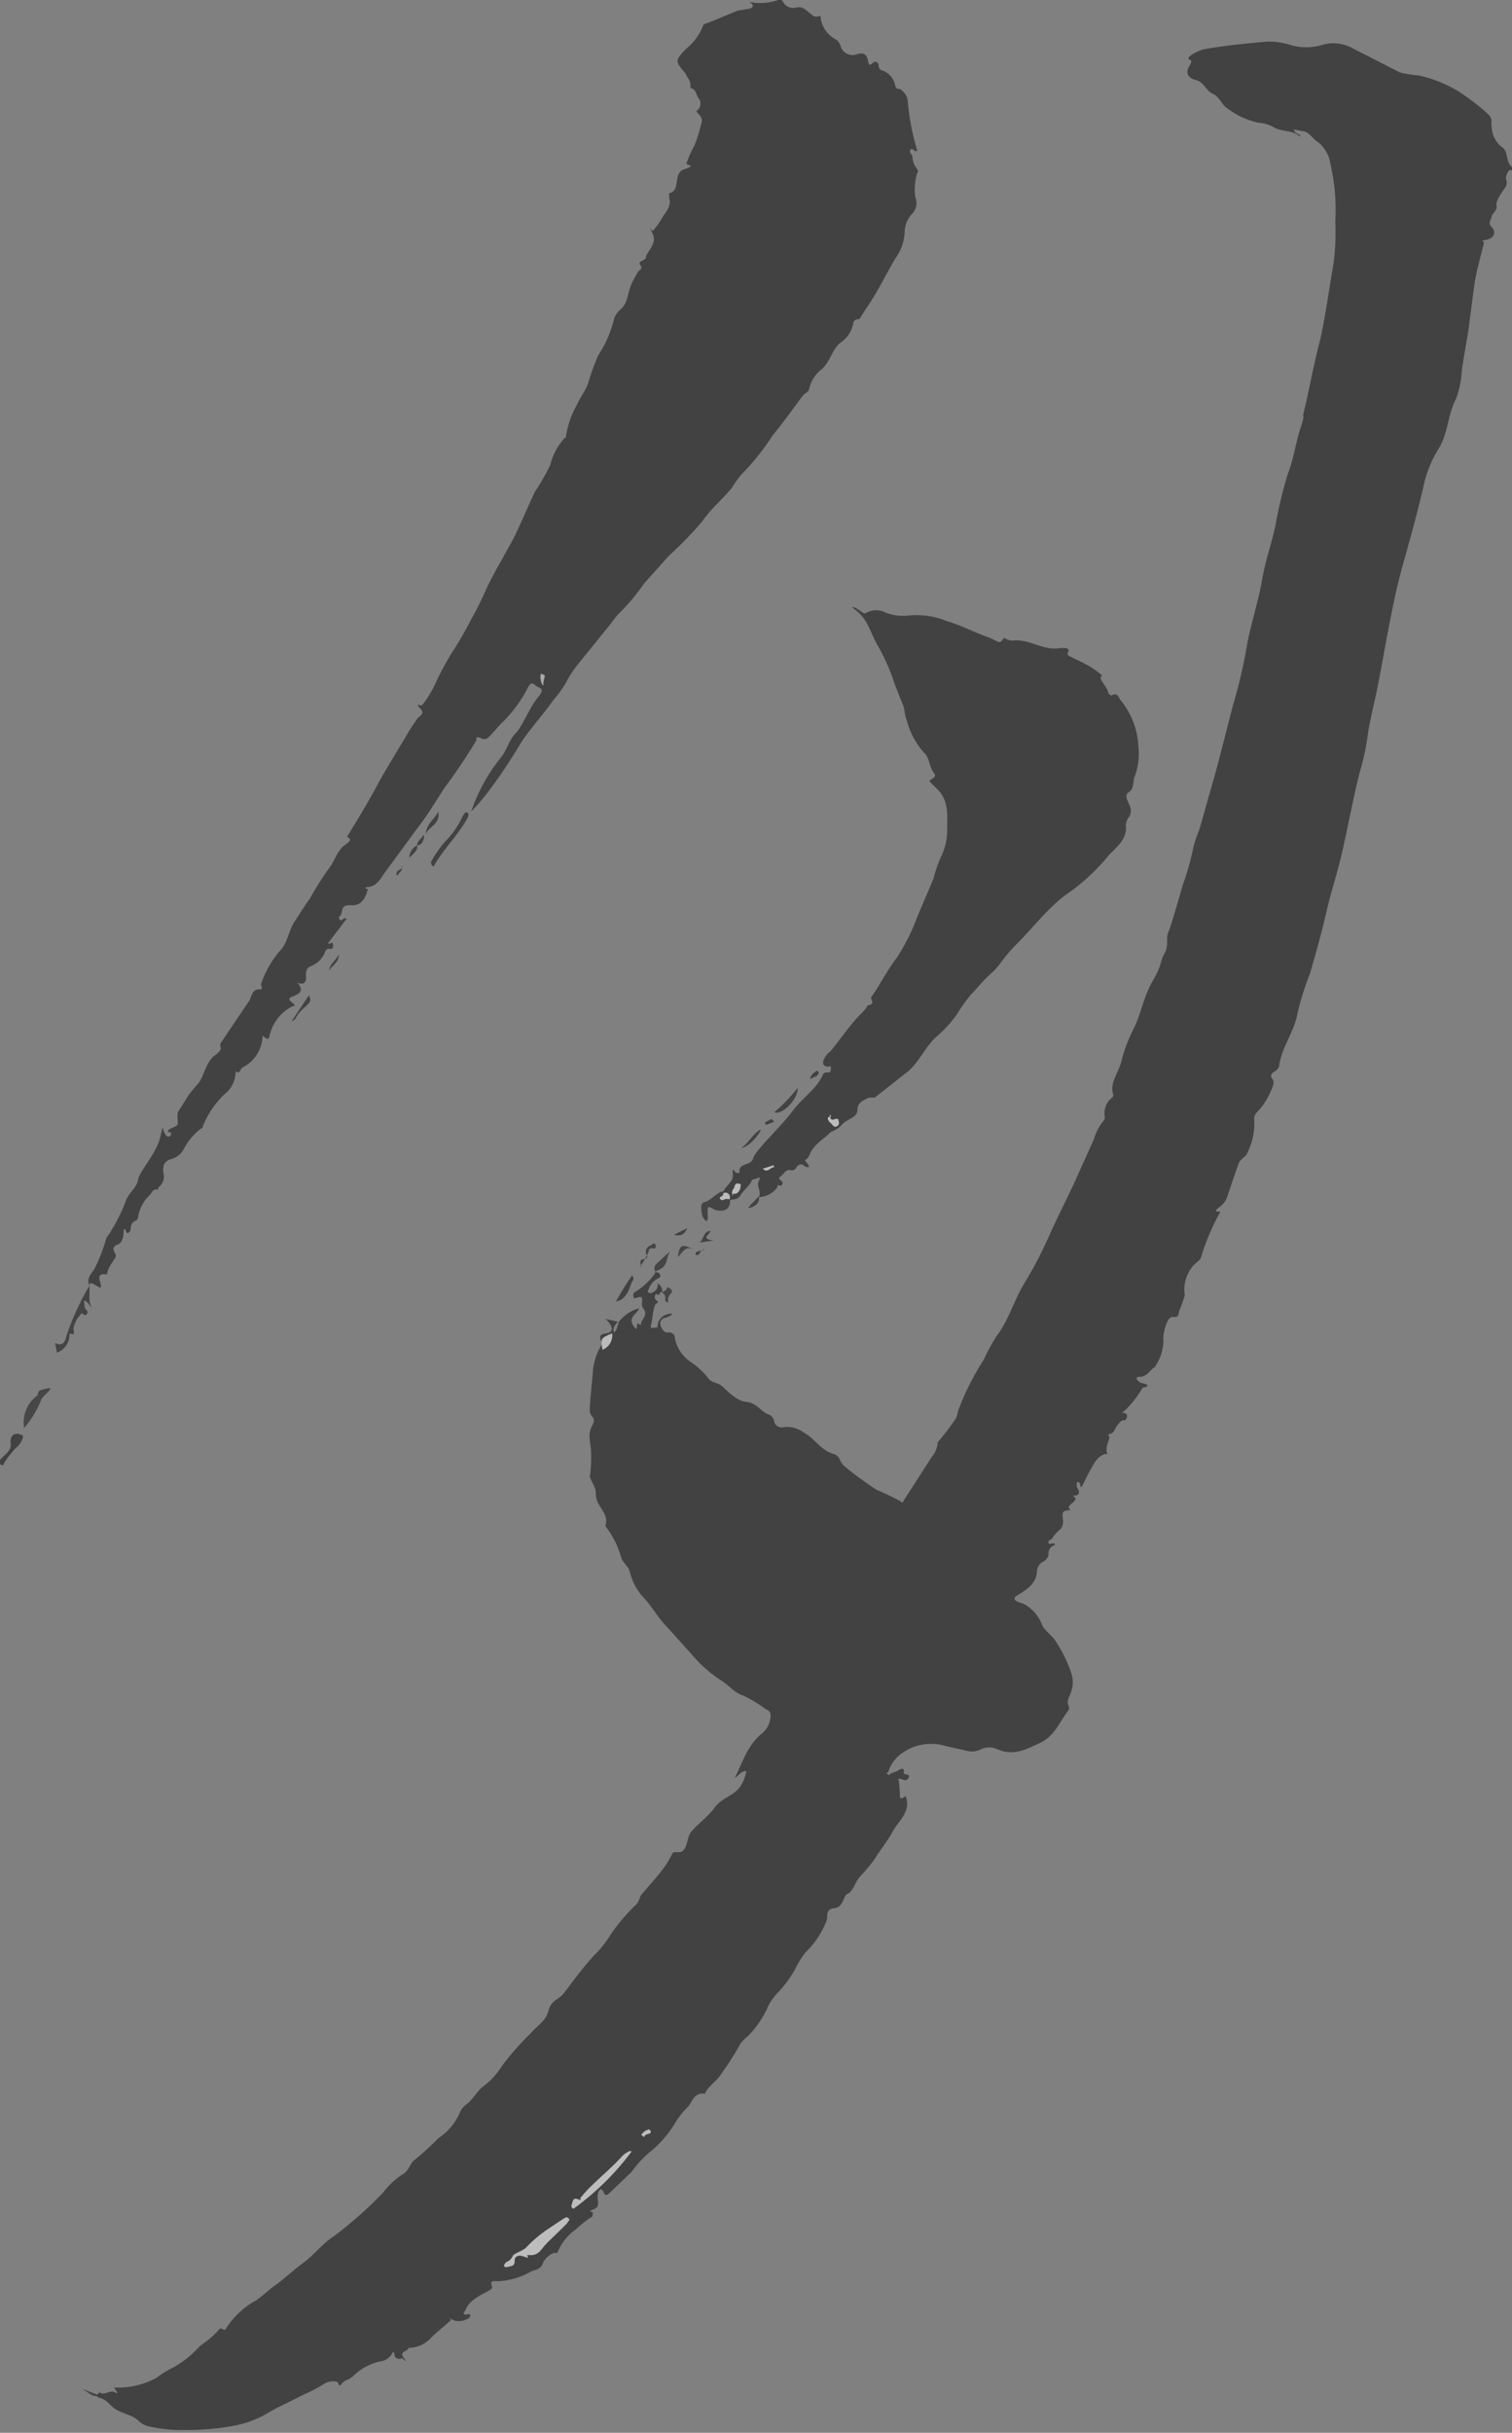 <svg xmlns="http://www.w3.org/2000/svg" xmlns:xlink="http://www.w3.org/1999/xlink" width="167.975" height="270.08" viewBox="0 0 167.975 270.08">
  <rect x="0" y="0" width="167.975" height="270.08" fill="#808080" stroke="none"/>
  <defs>
    <clipPath id="clip-path">
      <rect id="長方形_1364" data-name="長方形 1364" width="167.975" height="270.08" fill="none"/>
    </clipPath>
  </defs>
  <g id="月" transform="translate(83.988 135.04)" opacity="0.483">
    <g id="グループ_1399" data-name="グループ 1399" transform="translate(-83.988 -135.04)" clip-path="url(#clip-path)">
      <path id="パス_979" data-name="パス 979" d="M67.277,147.712c.429-.215.429-.215.751-1.287a4.291,4.291,0,0,1,2.253-1.5c-.215.644-1.287.965-.644,1.931s.215-.429.536-.215.322.107.322-.107.858-.965.215-1.609a.858.858,0,0,1-.107-.644c0-.429.107-.751-.536-.536s-.322-.107-.429-.215.107-.429.215-.429a7.509,7.509,0,0,0,2.253-2.145h.322c.322.429.322.429-.215.751a2.038,2.038,0,0,0-.858,1.073c-.107.215-.215.322,0,.429s.322,0,.536-.107a.86.86,0,0,0,.429-.965,1.073,1.073,0,0,1,.536.965h0c-.322-.107-.322.644-.644.215a.429.429,0,0,0-.107.644c.107.107.429.322.107.429s-.429,1.394-.536,2.038-.322.751.429.644.215.107.215-.107a1.426,1.426,0,0,1,1.18-1.394c1.073-.215-.107.429-.429.429a.644.644,0,0,0-.429.751c.107.536.536.965.858.858a.644.644,0,0,1,.751.644,4.076,4.076,0,0,0,1.824,2.682A8.473,8.473,0,0,1,78,152.753c.322.429.965.429,1.394.751s1.609,1.716,2.789,1.823,1.609,1.073,2.467,1.394a.965.965,0,0,1,.644.858.858.858,0,0,0,1.073.536,3.218,3.218,0,0,1,2.253.644c1.18.644,1.931,2.038,3.325,2.36a1.073,1.073,0,0,1,.644.644,1.823,1.823,0,0,0,.429.644,36.794,36.794,0,0,0,3.647,2.682,27.242,27.242,0,0,1,2.682,1.287c.215.215.215.107.322-.107l3.111-4.827a2.789,2.789,0,0,0,.644-1.394v-.215a28.425,28.425,0,0,0,2.038-2.682,1.931,1.931,0,0,0,.215-.751,29.71,29.71,0,0,1,2.9-5.792,23.167,23.167,0,0,1,1.394-2.574c1.394-1.823,1.931-3.969,3.111-5.9a44.839,44.839,0,0,0,2.789-5.363c.965-2.145,2.038-4.183,3-6.329l1.931-4.291a5.578,5.578,0,0,1,1.073-2.038c.215-.215.107-.429.107-.644a2.145,2.145,0,0,1,.858-1.931.429.429,0,0,0,.107-.322c-.429-1.287.536-2.36.858-3.54a17.164,17.164,0,0,1,1.287-3.54c.965-1.823,1.18-3.754,2.253-5.578s.751-2.038,1.287-3,.107-1.609.429-2.36,1.073-3.432,1.609-5.256a30.144,30.144,0,0,0,1.18-4.183,13.584,13.584,0,0,1,.644-1.931c.215-.644.965-3.432,1.5-5.256s1.5-5.685,2.253-8.581a57.289,57.289,0,0,0,1.5-6.329c.322-2.145,1.287-5.041,1.716-7.508s1.073-4.076,1.5-6.114a48.376,48.376,0,0,1,1.394-5.792c.644-1.609.858-3.432,1.394-5.041s.215-1.073.322-1.609c.644-2.574,1.073-5.149,1.716-7.616s1.073-5.9,1.609-8.9a26.387,26.387,0,0,0,.215-4.827,22.1,22.1,0,0,0-.536-6.329,3.754,3.754,0,0,0-1.394-2.467c-.536-.322-.858-.965-1.5-1.18L143,14.061c.107.536.644.429.751.751h-.107c-.858-.751-2.038-.429-3-1.073a3.862,3.862,0,0,0-1.609-.429A8.9,8.9,0,0,1,135.6,11.7c-.644-.429-.858-1.287-1.609-1.609s-.965-1.287-1.823-1.5-1.287-.751-.751-1.609-.215-.536-.107-.858,1.18-.858,1.716-.965c2.36-.429,4.72-.644,7.079-.858a8.474,8.474,0,0,1,2.682.429,6.221,6.221,0,0,0,3.54-.107,4.4,4.4,0,0,1,3.218.429L154.8,7.732a12.228,12.228,0,0,0,2.038.322,14.589,14.589,0,0,1,4.183,1.609,24.136,24.136,0,0,1,3.432,2.574c.751.644.429.965.536,1.5a3,3,0,0,0,.965,2.145c.965.536.536,1.609,1.18,2.253s.107.429-.107.429-.536.751-.429,1.073a.858.858,0,0,1-.107.858c-.429.644-1.073,1.5-.965,2.038s-.429.751-.536,1.18-.429.751,0,1.18.429,1.18-.536,1.394-.322.107-.322.322-.858,3.111-1.073,4.72l-.644,4.934c-.215,1.5-.536,3-.751,4.612a10.189,10.189,0,0,1-.644,3.111c-.965,1.823-.858,3.969-2.038,5.685a13.514,13.514,0,0,0-1.609,4.183c-.644,2.789-1.394,5.47-2.145,8.152s-1.073,4.291-1.5,6.436-.858,4.612-1.287,6.865-.858,3.754-1.18,5.685a28.377,28.377,0,0,1-.858,4.183c-.429,1.394-1.287,5.792-1.931,8.688s-1.287,4.612-1.823,6.972-1.18,4.612-1.823,6.865a33.036,33.036,0,0,0-1.394,4.4c-.322,2.038-1.716,3.754-2.038,5.792a.965.965,0,0,1-.536.751c-.322.215-.536.429-.215.858s-.107,1.073-.322,1.609a7.08,7.08,0,0,1-1.394,2.038,1.073,1.073,0,0,0-.322.858,7.187,7.187,0,0,1-.751,3.647c-.107.429-.751.644-.965,1.18s-.858,2.467-1.287,3.754a2.36,2.36,0,0,1-.965,1.18c-.107.107-.322.215-.215.429h.429a26.28,26.28,0,0,0-2.145,5.041c-.107.429-.644.644-.965,1.073a4.076,4.076,0,0,0-.858,3.111v.107a13.955,13.955,0,0,1-.536,1.5c-.215.429,0,.965-.751.858s-1.18,2.145-1.073,2.574a5.363,5.363,0,0,1-.965,3c-.536.322-.858,1.073-1.609,1.073s-.322.429,0,.644l.751.215c.107.429-.429.215-.536.429a11.648,11.648,0,0,1-1.823,2.36c-.751.644-.322.215,0,.429s0,.858-.215.751-.644.429-.858.751-.215.644-.644.751-.107.215-.107.429-.536,1.18-.215,1.823h-.322a2.36,2.36,0,0,0-1.18,1.073,22.7,22.7,0,0,0-1.18,2.253l-.215.322c-.215,0-.107-.215-.107-.215s-.107-.429-.322-.322,0,.429-.107.429.858,1.073-.322,1.073h-.107c1.073.644-1.073.965-.215,1.609h-.215c-.751.107-.751.215-.644,1.18a1.18,1.18,0,0,1-.322.965,3.968,3.968,0,0,0-.858.965c-.107.215-.536.215-.429.536s.536-.215.751.215a.965.965,0,0,0-.751,1.073,1.073,1.073,0,0,1-.536.751,1.287,1.287,0,0,0-.751,1.18c-.107,1.287-1.073,1.931-2.145,2.574s.644.858.858,1.073A4.4,4.4,0,0,1,115.009,180c.215.644,1.073,1.18,1.5,1.823a15.125,15.125,0,0,1,1.823,3.754,3.218,3.218,0,0,1-.107,2.038c-.107.429-.536.858-.215,1.5a.536.536,0,0,1-.107.536c-.965,1.287-1.5,2.789-3.111,3.54s-3,1.5-4.827.644a2.253,2.253,0,0,0-1.609,0,2.253,2.253,0,0,1-1.716.215l-2.36-.536a5.578,5.578,0,0,0-4.72.751,3.969,3.969,0,0,0-1.609,2.145c0,.107-.322,0-.107.215s.215.107.322,0,.644-.215.965-.429.644-.215.536.215.858.107.536.644-.644.107-.965.107-.107.215-.107.215.107.965.107,1.394,0,.429.107.536.322-.107.536-.215c.644,1.716-.751,2.682-1.394,3.862s-1.394,2.038-2.038,3.111a18.774,18.774,0,0,1-1.716,2.038c-.536.751-.751,1.609-1.287,1.823s-.429,1.5-1.5,1.609-.644.965-.858,1.394a9.654,9.654,0,0,1-2.36,3.54,11.6,11.6,0,0,0-1.18,1.931,12.55,12.55,0,0,1-1.931,2.574,5.793,5.793,0,0,0-1.18,1.824,11.155,11.155,0,0,1-2.038,2.9,4.828,4.828,0,0,0-.858.858,32.7,32.7,0,0,1-2.038,3.218c-.644,1.073-1.5,1.394-1.931,2.36h0c-1.287-.214-1.394,1.073-2.038,1.609a9.225,9.225,0,0,0-1.18,1.5,12.335,12.335,0,0,1-3.111,3.54,13.191,13.191,0,0,0-1.823,2.038l-2.467,2.36c-.322.322-.536.215-.644-.215l-.215-.215c-.107-.107-.215.107-.322.215a2.467,2.467,0,0,0-.107.858c.107.536.107.965-.536,1.18s0,.215,0,.322,0,.536-.215.536a10.211,10.211,0,0,0-1.609,1.287,5.685,5.685,0,0,0-2.038,2.467c-.107.322-.322.107-.536.214a2.145,2.145,0,0,0-1.18,1.18c-.215.644-.858.644-1.287.858a8.179,8.179,0,0,1-3.647,1.073c-1.394-.107-.429.536-.751.858s-2.253.965-2.789,2.145-.536.107-.322.536.536-.107.751.215-1.073.965-1.931.536-.215-.107-.215,0-1.5,1.287-2.145,1.931a3.433,3.433,0,0,1-2.574,1.18c0,.429-1.073.322-.536,1.073s0,.214-.107.107-.429.215-.751-.107,0-.429-.322-.644a1.716,1.716,0,0,1-1.394,1.073,6.007,6.007,0,0,0-3,1.609c-.429.429-.965.429-1.287.858s-.322.107-.429-.107-.965-.215-1.5.107a16.737,16.737,0,0,1-2.467,1.287c-1.18.644-2.467,1.18-3.754,1.931a11.476,11.476,0,0,1-4.076,1.5,28.419,28.419,0,0,1-5.149.429,16.2,16.2,0,0,1-4.183-.429,2.359,2.359,0,0,1-.965-.536c-.751-.751-1.931-.858-2.682-1.394s-.858-.965-1.609-1.18-.215-.429-.107-.644h0c.536.429,1.18-.322,1.716,0s.107-.214-.107-.536a8.9,8.9,0,0,0,4.72-1.073,10.727,10.727,0,0,1,1.931-1.18,11.37,11.37,0,0,0,2.9-2.36,10.833,10.833,0,0,0,2.038-1.716.322.322,0,0,1,.536-.107.214.214,0,0,0,.322-.107,9.01,9.01,0,0,1,3.325-3.111,19.636,19.636,0,0,0,1.716-1.394c1.287-.858,2.36-1.931,3.54-2.789s2.145-2.145,3.325-2.9a44.843,44.843,0,0,0,5.578-4.934,8.719,8.719,0,0,1,2.038-1.931c.858-.429.858-1.287,1.5-1.716a30.564,30.564,0,0,0,2.574-2.36,6.436,6.436,0,0,0,2.36-2.789,2.145,2.145,0,0,1,.751-.965c.751-.536,1.18-1.5,1.931-2.038a8.366,8.366,0,0,0,2.038-2.253,31.953,31.953,0,0,1,3.111-3.54c1.073-1.18,1.716-1.394,2.038-2.574s1.073-1.18,1.609-1.823,2.36-3.218,3.754-4.612a11.905,11.905,0,0,0,1.287-1.609,20.166,20.166,0,0,1,3.111-3.754,2.156,2.156,0,0,0,.429-.858c.107-.322,2.145-2.36,3-3.754s.429-1.18,1.287-1.18.858-1.18,1.18-1.931,2.038-1.931,2.789-3,2.038-1.287,2.789-2.253a4.612,4.612,0,0,0,.751-1.823c-.644,0-.858.536-1.287.751.858-1.716,1.394-3.54,2.9-4.827a2.682,2.682,0,0,0,1.073-1.931c0-.429,0-.644-.536-.858a14.624,14.624,0,0,0-2.467-1.5c-1.073-.322-1.716-1.287-2.682-1.823a14.48,14.48,0,0,1-3-2.682l-2.9-3.218c-.965-.965-1.609-2.253-2.574-3.218a6.543,6.543,0,0,1-1.5-2.9c-.215-.644-.751-.858-.965-1.609a9.976,9.976,0,0,0-1.609-3.218.429.429,0,0,1-.107-.215c.322-1.073-.429-1.716-.858-2.574a2.467,2.467,0,0,1-.215-1.073c0-.751-.751-1.5-.644-1.931a14.156,14.156,0,0,0,.107-2.682c0-.858-.429-1.824.107-2.789s-.107-.965-.215-1.5.215-3.111.322-4.612A6.543,6.543,0,0,1,66.1,149a.536.536,0,0,0,0-.322c-.215-.536-.322-.858.536-.965s.751-.858-.107-1.609l1.394.322c-.322.322-.644.751-.429,1.18l-.322.322.322-.322" transform="translate(0.729 0.312)"/>
      <path id="パス_980" data-name="パス 980" d="M9.2,142.557c-.215-.751.322-1.18.644-1.716a18.879,18.879,0,0,0,1.287-3.325c.107-.322.429-.536.536-.858a18.556,18.556,0,0,0,1.609-3.218c.215-.858,1.287-1.609,1.394-2.467s2.038-2.9,2.467-4.72.107-.858.644-.215a.322.322,0,0,0,.536,0v-.322c0-.107-.215.107-.322-.107s.644-.429.965-.644-.107-1.18.215-1.609l1.073-1.716a12.335,12.335,0,0,1,1.073-1.287c.751-.965.858-2.467,1.931-3.218s.322-.965.644-1.394l3.111-4.612c.322-.536.322-1.394,1.287-1.287a.215.215,0,0,0,.107-.322c-.215-.322.107-.536.107-.751a11.224,11.224,0,0,1,1.931-3.218c.858-.858.965-2.253,1.609-3.218s1.073-1.716,1.716-2.574A35.5,35.5,0,0,1,35.7,96.648c.858-.965.965-2.145,2.038-2.9s0-.644.215-.965,2.253-3.647,3.218-5.47,2.467-4.183,3.647-6.221l.858-1.287c.215-.322.965-.536.322-1.18s.107-.215.215-.322a11.37,11.37,0,0,0,1.609-2.682A32.944,32.944,0,0,1,49.642,72.3a37.989,37.989,0,0,0,2.038-3.54,31.856,31.856,0,0,0,1.609-3.218,38.831,38.831,0,0,1,1.823-3.432c.429-.858.965-1.716,1.394-2.574s1.5-3.325,2.253-4.934a24.347,24.347,0,0,0,1.716-3,6.865,6.865,0,0,1,1.609-3h.107a10.19,10.19,0,0,1,1.287-3.754c.322-.751.858-1.394,1.18-2.253a23.706,23.706,0,0,1,1.18-3.218A12.335,12.335,0,0,0,67.555,35.4a2.253,2.253,0,0,1,.751-1.073c.858-.751.751-2.038,1.287-3a10.509,10.509,0,0,1,.644-1.18c.215-.215.536-.322.215-.751s.644-.429.644-.858,1.287-1.5.751-2.574-.107-.322,0-.322a7.876,7.876,0,0,0,1.073-1.5c.322-.536,1.073-1.287.751-2.145v-.536c1.394-.322.322-2.253,1.716-2.682s.107-.429.215-.644a12.018,12.018,0,0,1,.858-1.931,15.189,15.189,0,0,0,.751-2.36c.322-.751-.215-1.073-.536-1.5a.965.965,0,0,0,.215-1.5c-.215-.322-.215-.965-.858-1.073a1.5,1.5,0,0,0-.322-1.18l-.215-.429c-1.18-1.394-1.18-1.394,0-2.682A6.221,6.221,0,0,0,77.423,2.9c0-.215.429-.322.751-.429l3.111-1.287L82.572.968c.536-.107.536-.429,0-.751A6.114,6.114,0,0,0,85.79,0a.392.392,0,0,1,.536.215,1.287,1.287,0,0,0,1.394.644c.751-.215,1.073.215,1.5.536s.536.536.965.429.322,0,.322.215A3.218,3.218,0,0,0,92.226,4.4a1.474,1.474,0,0,1,.536.858,1.394,1.394,0,0,0,1.823.751c.751-.215,1.073.107,1.18.751s.322.429.536.215a.382.382,0,0,1,.644.322.536.536,0,0,0,.429.536,2.145,2.145,0,0,1,1.394,1.609c0,.215.322.536.429.429s.858.536.965,1.18a27.783,27.783,0,0,0,1.073,5.685c-.322.215-.536-.429-.751-.107s.215.536.215.751a2.253,2.253,0,0,0,.536,1.394.326.326,0,0,1,0,.429,6.158,6.158,0,0,0-.215,2.682,1.716,1.716,0,0,1-.322,1.823,3,3,0,0,0-.858,1.931,5.363,5.363,0,0,1-1.073,3.111c-1.073,1.823-1.931,3.647-3.111,5.363s-.536,1.18-1.287,1.394l-.215.215a3.325,3.325,0,0,1-1.5,2.36c-.965.858-1.073,2.145-2.145,3a3.754,3.754,0,0,0-1.287,2.145c0,.215-.429.429-.644.644s-2.253,3.111-3.432,4.505a26.5,26.5,0,0,1-3.325,4.183,10.512,10.512,0,0,0-1.18,1.609c-1.073,1.287-2.36,2.36-3.325,3.754a39.985,39.985,0,0,1-3.647,3.754L70.88,64.79A22.31,22.31,0,0,1,68.306,67.9a8.473,8.473,0,0,0-1.073,1.287l-3.647,4.505a11.476,11.476,0,0,0-1.394,2.145,16.518,16.518,0,0,1-1.5,2.038c-1.18,1.716-2.682,3.218-3.754,5.041a56.534,56.534,0,0,1-3.325,4.934A24.886,24.886,0,0,1,51.68,90.1a19.737,19.737,0,0,1,3.218-5.9c.751-.858.965-2.038,1.716-2.789s1.5-2.789,2.467-3.969.107-.965-.322-1.394-.644,0-.965.644a14.91,14.91,0,0,1-2.9,3.754l-.858.965c-.429.429-.644.858-1.287.536s-.429.215-.536.322a62,62,0,0,1-3.54,5.256c-.965,1.5-1.931,3.111-3.111,4.612l-3.54,4.827c-.429.644-.858,1.394-1.716,1.5s0,.215-.107.322-.322,1.823-1.823,1.716-.751.965-1.394,1.287a.644.644,0,0,0,.107.322c.322.215.322-.322.751-.107L35.8,104.692c0,.322.536-.322.536.215s-.107.429-.429.429-.429.215-.536.536a2.789,2.789,0,0,1-1.5,1.394c-.644.215-.536.858-.536,1.287s-.215.858-.965.536c.858.965.107,1.287-.429,1.5s-.644.322-.107.751,0,.322-.107.429a4.827,4.827,0,0,0-2.467,3.325c-.107.322-.215.322-.751-.107a4.076,4.076,0,0,1-2.253,3.54c-.215.107-.215.751-.751.429v.215a3.218,3.218,0,0,1-1.287,2.36,10.19,10.19,0,0,0-2.36,3.54c0,.215-.215.215-.322.322a6.865,6.865,0,0,0-1.823,2.253,2.252,2.252,0,0,1-1.5,1.073c-.751.322-.751.751-.751,1.394a1.5,1.5,0,0,1-.536,1.716v.215c-.644,0-.536.107-.965.644a4.183,4.183,0,0,0-1.287,2.467.429.429,0,0,1-.215.322c-.536.322-.536.322-.644,1.18l-.215.215c-.322.107-.215-.322-.429-.429s.107,1.394-.751,1.716-.322.858-.215,1.18-.965,1.287-.965,2.145h0c-1.609-.215-.429,1.073-.751,1.5l-.965-.536Z" transform="translate(0.665 -0.003)"/>
      <path id="パス_981" data-name="パス 981" d="M74.909,127.8c.215-.751,1.18-1.073,1.073-2.038s.215-.107.429-.107h.322c-.215-1.18,1.287-.751,1.5-1.609s3-3.432,4.291-5.149,2.682-2.467,3.432-4.076a.429.429,0,0,1,.429-.322c.858.107.215-.751.644-.858s-.429.429-.858.107.107-1.18.536-1.5,2.145-2.9,3.432-4.183.429-.858,1.073-1.073-.107-.644.215-.965,1.716-2.9,2.789-4.291a22.311,22.311,0,0,0,2.253-4.505l1.823-4.291a13.869,13.869,0,0,1,.751-2.253,6.543,6.543,0,0,0,.751-3.111c0-1.5.215-3.218-1.073-4.505s-.965-.751-.322-1.394a.429.429,0,0,0,0-.322c-.644-.751-.536-1.823-1.18-2.36a8.688,8.688,0,0,1-1.931-3.647c-.215-.429-.215-1.287-.429-1.716S94.323,72.24,94,71.489a22.955,22.955,0,0,0-1.931-4.4C91.32,65.8,91,64.3,89.818,63.337s-.215-.322-.215-.429l.644.429c.429.322.322.215.858,0a2.253,2.253,0,0,1,1.609,0,5.256,5.256,0,0,0,2.9.429,8.9,8.9,0,0,1,4.183.644c1.5.429,2.9,1.18,4.4,1.716s1.287.965,1.931.107a1.5,1.5,0,0,0,.965.322c1.823-.215,3.218,1.073,5.041.858s.858.536,1.073.751,2.145.965,3.111,1.716.644.429.536.751.751,1.073.858,1.823l.322.215c.644-.429.858.215.965.429a8.688,8.688,0,0,1,2.038,5.256,6.972,6.972,0,0,1-.429,3.325c-.215.536,0,1.287-.644,1.716s.107,1.18.215,1.824a1.287,1.287,0,0,1-.215.965,1.5,1.5,0,0,0-.322.858c.215,1.716-1.287,2.574-2.145,3.647a22.2,22.2,0,0,1-4.505,4.076c-2.038,1.5-3.54,3.54-5.363,5.363s-1.823,2.36-2.9,3.325-1.5,1.609-2.253,2.36a17.163,17.163,0,0,0-1.609,2.253,13.944,13.944,0,0,1-2.145,2.36c-1.394,1.18-2.038,3-3.432,4.076l-3.54,2.789h-.644c-.644.322-1.287.536-1.287,1.394s-1.18.965-1.716,1.609-1.287.751-1.394.965-1.716,1.18-2.145,2.253-.858.429-.322,1.073-.215.429-.429.215-.644,0-.751.215a.6.6,0,0,1-.751.322c-.429-.107-.644.429-1.073.751s.536.429.215.858-.429-.322-.536.322a2.682,2.682,0,0,1-2.038,1.073h0c.322-.644-.322-1.18,0-1.823s-.215-.215-.322-.215-.536.107-.536.322-.858.965-1.18,1.5-.751.429-1.18.536h-.107c-.215-.107-.644,0-.751-.322a.429.429,0,0,1,.107-.429" transform="translate(5.432 4.561)"/>
      <path id="パス_982" data-name="パス 982" d="M9.454,132.9c.215.751-.107,1.609.215,2.36s-.322-.536-.751-.536a6.758,6.758,0,0,0,.107.858c.107.215.429.322.215.644s-.536-.107-.536-.107a3.218,3.218,0,0,0-.965,1.716c0,.215.322.858-.429.536v.215a2.145,2.145,0,0,1-1.394,1.931L5.7,139.443c1.073.536,1.18-.536,1.287-.858a30.033,30.033,0,0,1,2.574-5.578h0" transform="translate(0.414 9.654)" fill="#040404"/>
      <path id="パス_983" data-name="パス 983" d="M75.065,123.407v.429c.215.322.536.215.751.322h0c.107.965-.429,1.394-1.287,1.287s-1.287-1.073-1.18.429-.644.215-.644,0-.322-1.287.322-1.394,1.287-1.073,2.038-1.18" transform="translate(5.275 8.956)" fill="#050505"/>
      <path id="パス_984" data-name="パス 984" d="M44.919,90.109c-.322-.215-.322-.536-.215-.644a11.512,11.512,0,0,1,1.609-2.253,9.332,9.332,0,0,0,1.823-2.682c.215-.322.322-.536.536-.429s.107.429,0,.644c-1.073,1.931-2.682,3.432-3.754,5.363" transform="translate(3.243 6.107)"/>
      <path id="パス_985" data-name="パス 985" d="M4.434,144.829A11.048,11.048,0,0,1,2.5,148.047a3.754,3.754,0,0,1,1.5-3.647.393.393,0,0,1,.429.429" transform="translate(0.178 10.489)" fill="#0b0b0b"/>
      <path id="パス_986" data-name="パス 986" d="M2.577,148.615a2.145,2.145,0,0,1-.858,1.394,12.231,12.231,0,0,0-1.18,1.5c-.107.107-.107.536-.429.322a.429.429,0,0,1,0-.644c.429-.536,1.18-.858,1.073-1.716s.429-1.394,1.394-.858" transform="translate(-0.003 10.78)"/>
      <path id="パス_987" data-name="パス 987" d="M82.774,112.6c.107,1.287-1.823,3.111-2.574,2.682a16.625,16.625,0,0,0,2.574-2.682" transform="translate(5.826 8.179)" fill="#030303"/>
      <path id="パス_988" data-name="パス 988" d="M68.124,131.967a.644.644,0,0,1-.107-1.073l1.5-1.394c-.429.644-.215,1.609-1.18,2.038s-.215.322-.322.429h0" transform="translate(4.923 9.407)" fill="#070707"/>
      <path id="パス_989" data-name="パス 989" d="M65.516,132a.4.4,0,0,1,.107.644c-.215.215-.429,2.038-1.823,2.253a28.969,28.969,0,0,1,1.716-2.789" transform="translate(4.634 9.588)"/>
      <path id="パス_990" data-name="パス 990" d="M76.8,118.936c.751-.536,1.18-1.394,1.931-1.931s-.858,1.823-1.931,1.931" transform="translate(5.579 8.493)"/>
      <path id="パス_991" data-name="パス 991" d="M30.2,105.9l1.931-2.9c.215.644.322.644-.644,1.5s-.644,1.18-1.287,1.394" transform="translate(2.194 7.482)"/>
      <path id="パス_992" data-name="パス 992" d="M66.407,131.274c0-.322-.322-.751.322-.858s.215-.429.215-.644a.751.751,0,0,1,.536-.858c.215-.107.429-.429.536,0s-.215.322-.429.322a.284.284,0,0,0-.322.322,10.265,10.265,0,0,1-.965,1.716" transform="translate(4.816 9.349)" fill="#050505"/>
      <path id="パス_993" data-name="パス 993" d="M45.494,84c.215,1.394-.965,1.609-1.394,2.467.107-1.18.965-1.609,1.394-2.467" transform="translate(3.203 6.102)"/>
      <path id="パス_994" data-name="パス 994" d="M4.329,144.882l-.429-.429c.107-.536.107-.536,1.073-.751s-.429.751-.644,1.18" transform="translate(0.283 10.436)" fill="#090909"/>
      <path id="パス_995" data-name="パス 995" d="M68.5,133.841l.536-.322c.107-.107,0-.429.322-.215s.322.322.322.429-.536.536-.429.965-.429.107-.322-.215a.644.644,0,0,0-.322-.644h0" transform="translate(4.976 9.678)" fill="#080808"/>
      <path id="パス_996" data-name="パス 996" d="M73.687,127.4c-.107.429-1.18.858.322,1.073l-1.609.215c.536-.215.429-1.287,1.287-1.287" transform="translate(5.259 9.254)"/>
      <path id="パス_997" data-name="パス 997" d="M70.2,130.184c.215-1.394.429-1.5,1.716-.858-.965-.429-1.18.429-1.716.858" transform="translate(5.099 9.367)" fill="#090909"/>
      <path id="パス_998" data-name="パス 998" d="M34.1,100.623c0-.751.644-1.073,1.073-1.823,0,.965-.858,1.18-1.073,1.823" transform="translate(2.477 7.177)"/>
      <path id="パス_999" data-name="パス 999" d="M78.677,123.8c.107.751-.322,1.073-.965,1.287s.644-.858.965-1.287h0" transform="translate(5.632 8.993)"/>
      <path id="パス_1000" data-name="パス 1000" d="M43.258,87.5c.107.644-.429.858-.858,1.394A1.5,1.5,0,0,1,43.258,87.5Z" transform="translate(3.08 6.356)"/>
      <path id="パス_1001" data-name="パス 1001" d="M79.2,116.336c.107-.322.536-.322.751-.536l.322.322-.858.322c-.107,0-.215,0-.107-.215" transform="translate(5.753 8.412)"/>
      <path id="パス_1002" data-name="パス 1002" d="M43.2,87.578c0-.536.429-.644.644-1.073S44.058,87.578,43.2,87.578Z" transform="translate(3.138 6.278)"/>
      <path id="パス_1003" data-name="パス 1003" d="M83.9,111.765c.107-.644.536-.751.751-.965l.215.215c-.107.536-.536.429-.965.751" transform="translate(6.094 8.048)"/>
      <path id="パス_1004" data-name="パス 1004" d="M10.432,247.948c-.751.322-1.18-.322-1.823-.644s1.287.536,1.823.644h0" transform="translate(0.616 17.959)"/>
      <path id="パス_1005" data-name="パス 1005" d="M69.8,127.851l1.5-.751c-.322.644-.644.965-1.5.751" transform="translate(5.07 9.233)"/>
      <path id="パス_1006" data-name="パス 1006" d="M72.963,129.3c-.429.107-.429.644-.751.644s-.107-.215-.107-.322.644-.107.965-.322" transform="translate(5.233 9.392)"/>
      <path id="パス_1007" data-name="パス 1007" d="M41.639,89.6c.215.536-.322.751-.429,1.073H41.1c-.215-.644.536-.536.644-.965" transform="translate(2.983 6.509)"/>
      <path id="パス_1008" data-name="パス 1008" d="M54.882,234.006l-.644-.215c-.429-.107-.858,0-.858.536s-.215.536-.644.644-.536,0-.536-.107.215-.429.322-.429a1.217,1.217,0,0,0,.644-.644c.107-.322,1.18-.536,1.609-1.073A15.125,15.125,0,0,1,56.92,230.9l1.931-1.287c.215-.107.322-.215.536,0s-.107.322-.107.429-1.5,1.5-2.253,2.253-.858,1.287-1.716,1.394h-.536" transform="translate(3.792 16.67)" fill="#fefefe"/>
      <path id="パス_1009" data-name="パス 1009" d="M65.852,222.707a29.82,29.82,0,0,1-6.436,6.329.322.322,0,0,1-.215-.429c.107-.215.107-.858.644-.644s.322,0,.322-.107a15.4,15.4,0,0,1,1.5-1.609c.536-.536,2.145-1.931,3.111-3a2.467,2.467,0,0,1,.965-.644" transform="translate(4.299 16.17)" fill="#fefefe"/>
      <path id="パス_1010" data-name="パス 1010" d="M63.48,138a1.716,1.716,0,0,1-1.073,1.823C62.193,138.536,62.193,138.536,63.48,138Z" transform="translate(4.526 10.024)" fill="#fafafa"/>
      <path id="パス_1011" data-name="パス 1011" d="M66.4,221.044a1.287,1.287,0,0,1,.858-.644c.107,0,.215.107.215.322s-.644.107-.751.536l-.215-.215" transform="translate(4.823 16.01)" fill="#fefefe"/>
      <path id="パス_1012" data-name="パス 1012" d="M56.216,70.983A1.716,1.716,0,0,1,56,69.8c0-.107.322,0,.429.107s-.215.751-.107,1.073" transform="translate(4.066 5.067)" fill="#d6d6d6"/>
      <path id="パス_1013" data-name="パス 1013" d="M85.911,115.4c.322,0,.107.215.107.322s.215.322.536.107h.322a4.4,4.4,0,0,1,.107.429.429.429,0,0,1-.322.429c-.215.107-.429-.215-.536-.322s-.536-.429-.322-.751h.215" transform="translate(6.228 8.383)" fill="#fefefe"/>
      <path id="パス_1014" data-name="パス 1014" d="M75.906,123.9a.751.751,0,0,1,.107-.858c.107-.215.107-.644.536-.536s.215.107.215.215a.937.937,0,0,1-.429.858c-.429.215-.429-.215-.429.322" transform="translate(5.507 8.897)" fill="#fefefe"/>
      <path id="パス_1015" data-name="パス 1015" d="M75.676,124.149h-.322c-.215-.107-.536.322-.751,0s.322-.215.322-.536.751-.215.751.322" transform="translate(5.415 8.966)" fill="#fefefe"/>
      <path id="パス_1016" data-name="パス 1016" d="M80.286,120.815c-.429,0-.644.536-1.073.322s0-.215,0-.215l.965-.322Z" transform="translate(5.74 8.76)" fill="#fefefe"/>
    </g>
  </g>
</svg>
